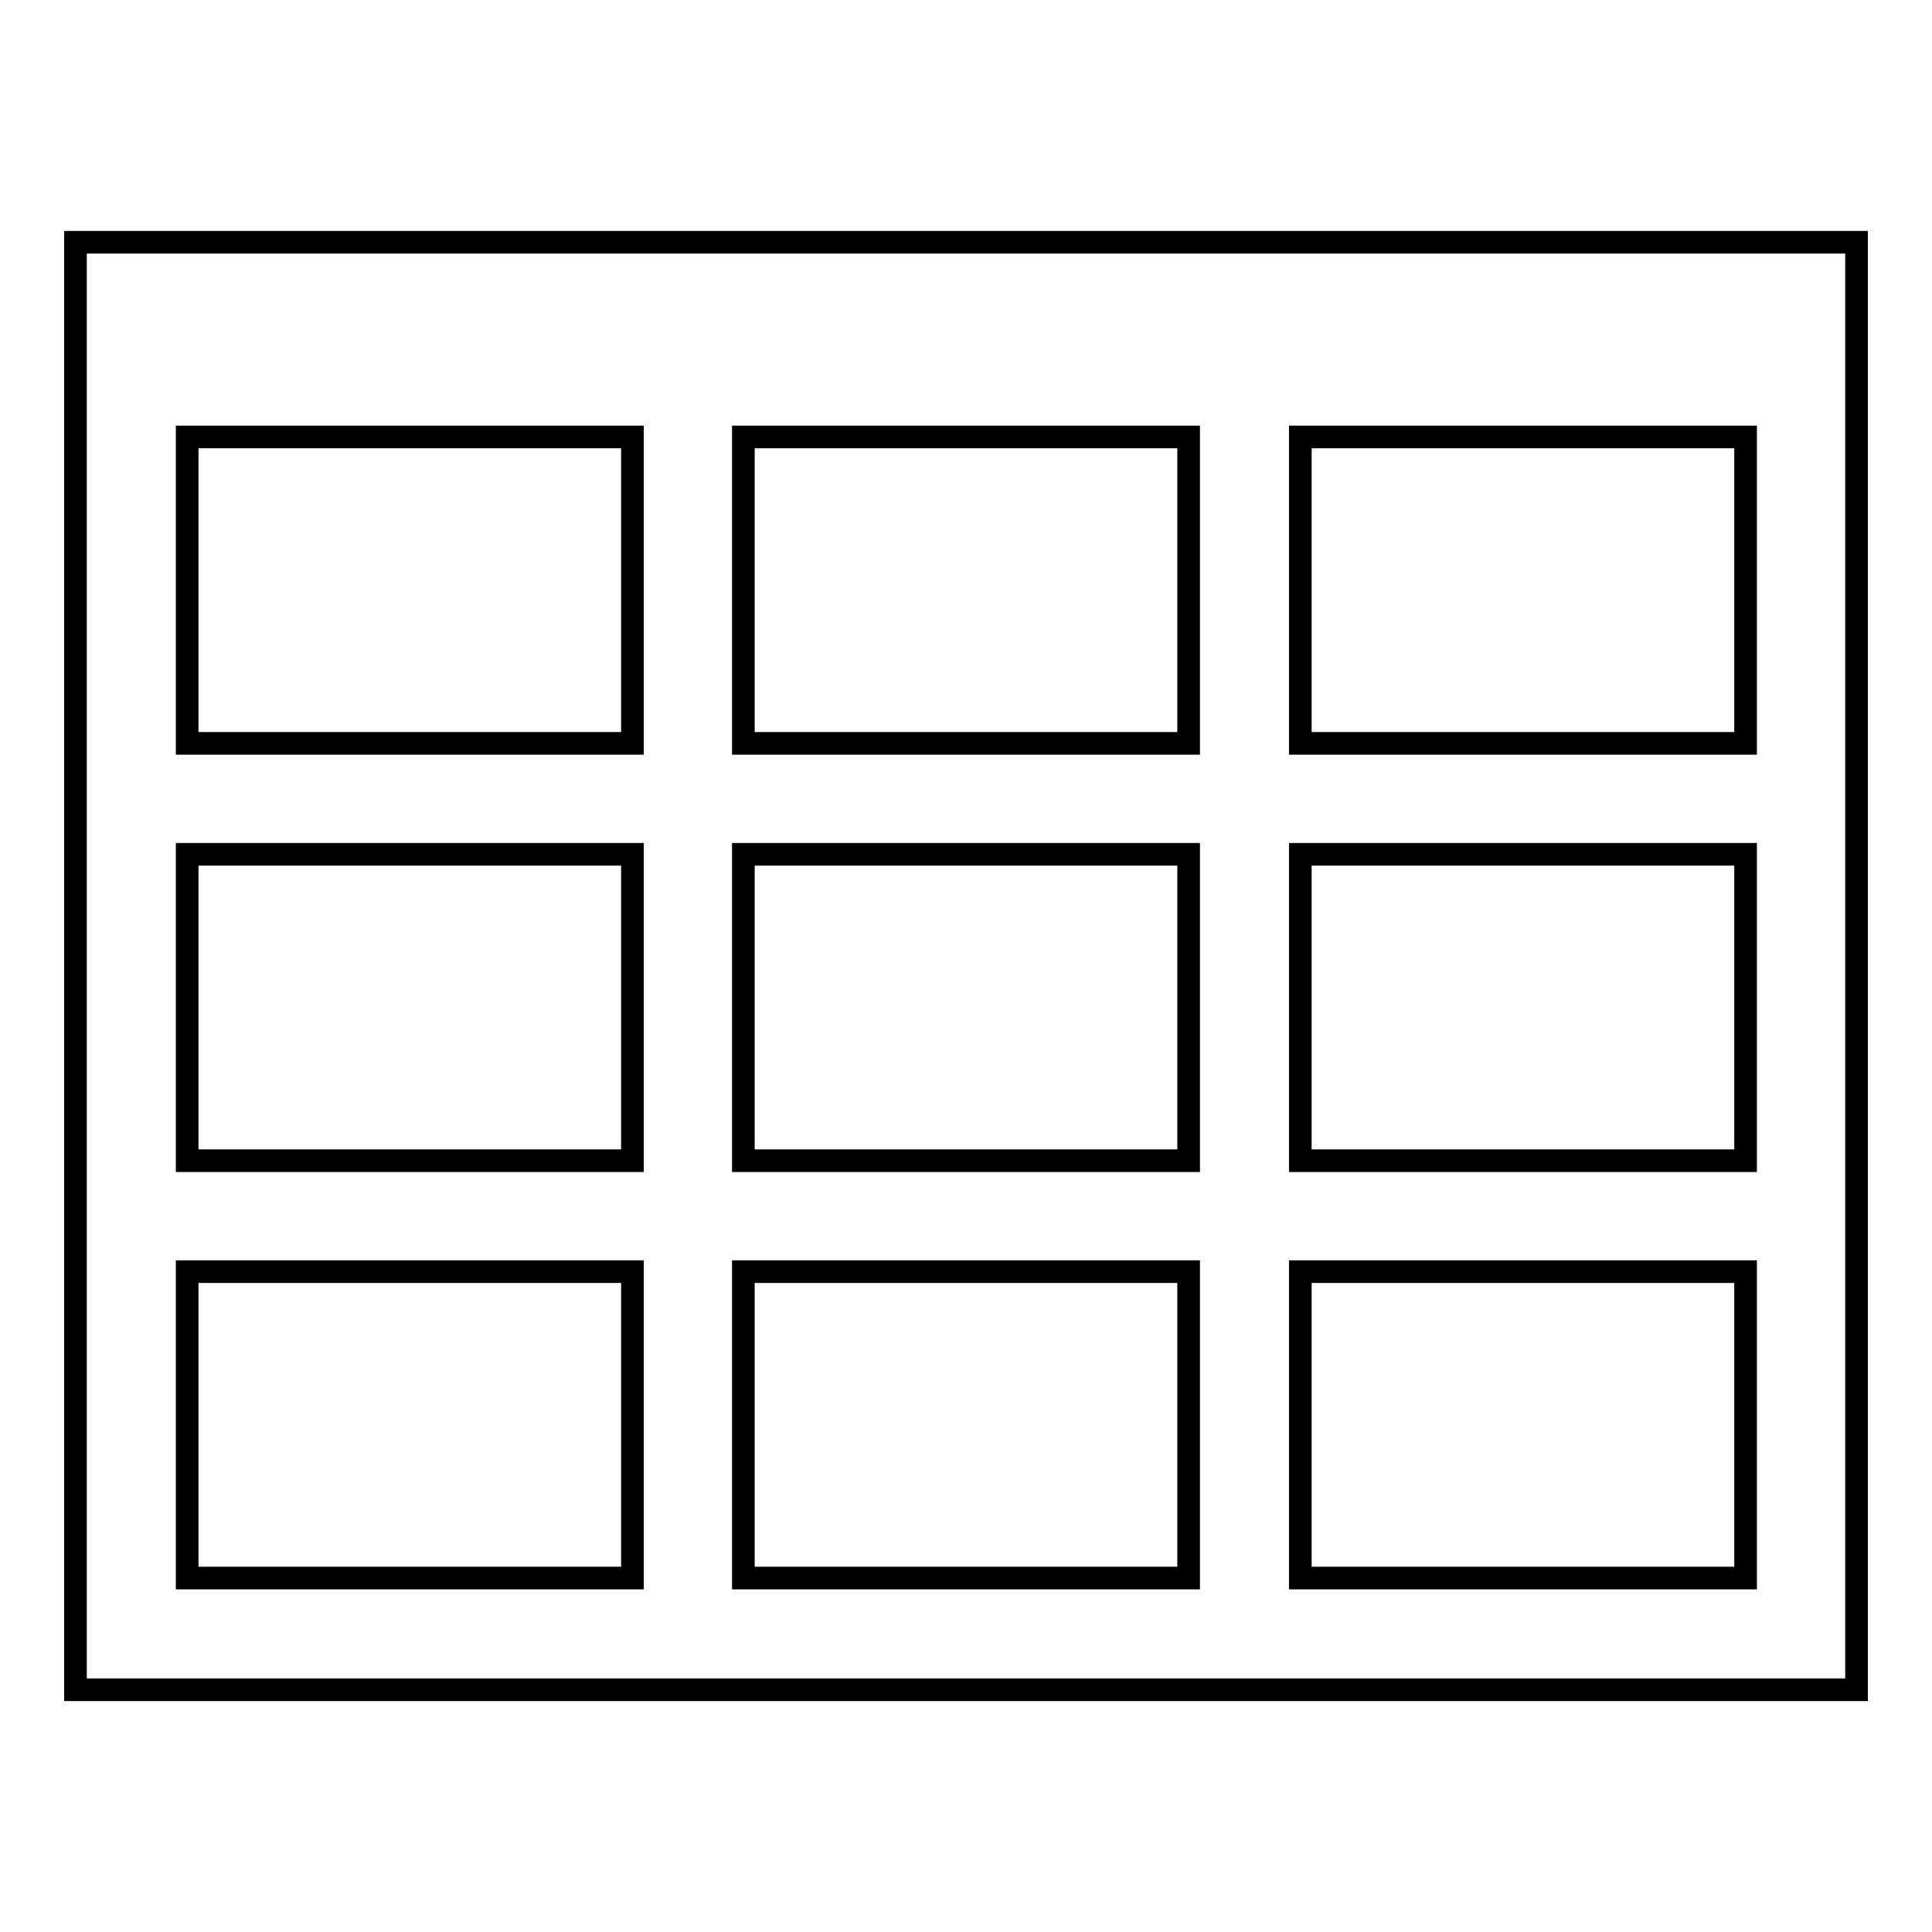 <?xml version="1.0" encoding="utf-8"?>
<!-- Svg Vector Icons : http://www.onlinewebfonts.com/icon -->
<!DOCTYPE svg PUBLIC "-//W3C//DTD SVG 1.1//EN" "http://www.w3.org/Graphics/SVG/1.1/DTD/svg11.dtd">
<svg version="1.1" xmlns="http://www.w3.org/2000/svg" xmlns:xlink="http://www.w3.org/1999/xlink" x="0px" y="0px" viewBox="0 0 256 256" enable-background="new 0 0 256 256" xml:space="preserve">
<g><g><path stroke-width="3" fill-opacity="0" stroke="#000000"  d="M10,32.1v191.8h236V32.1H10z M24.8,57.9h59v40.6h-59V57.9L24.8,57.9z M83.8,209.1h-59v-40.6h59V209.1z M83.8,153.8h-59v-40.6h59V153.8z M157.5,209.1h-59v-40.6h59V209.1z M157.5,153.8h-59l0,0v-40.6h59V153.8z M157.5,98.5h-59V57.9h59V98.5z M231.3,209.1h-59v-40.6h59V209.1z M231.3,153.8h-59v-40.6h59V153.8z M231.3,98.5h-59V57.9h59V98.5z"/></g></g>
</svg>